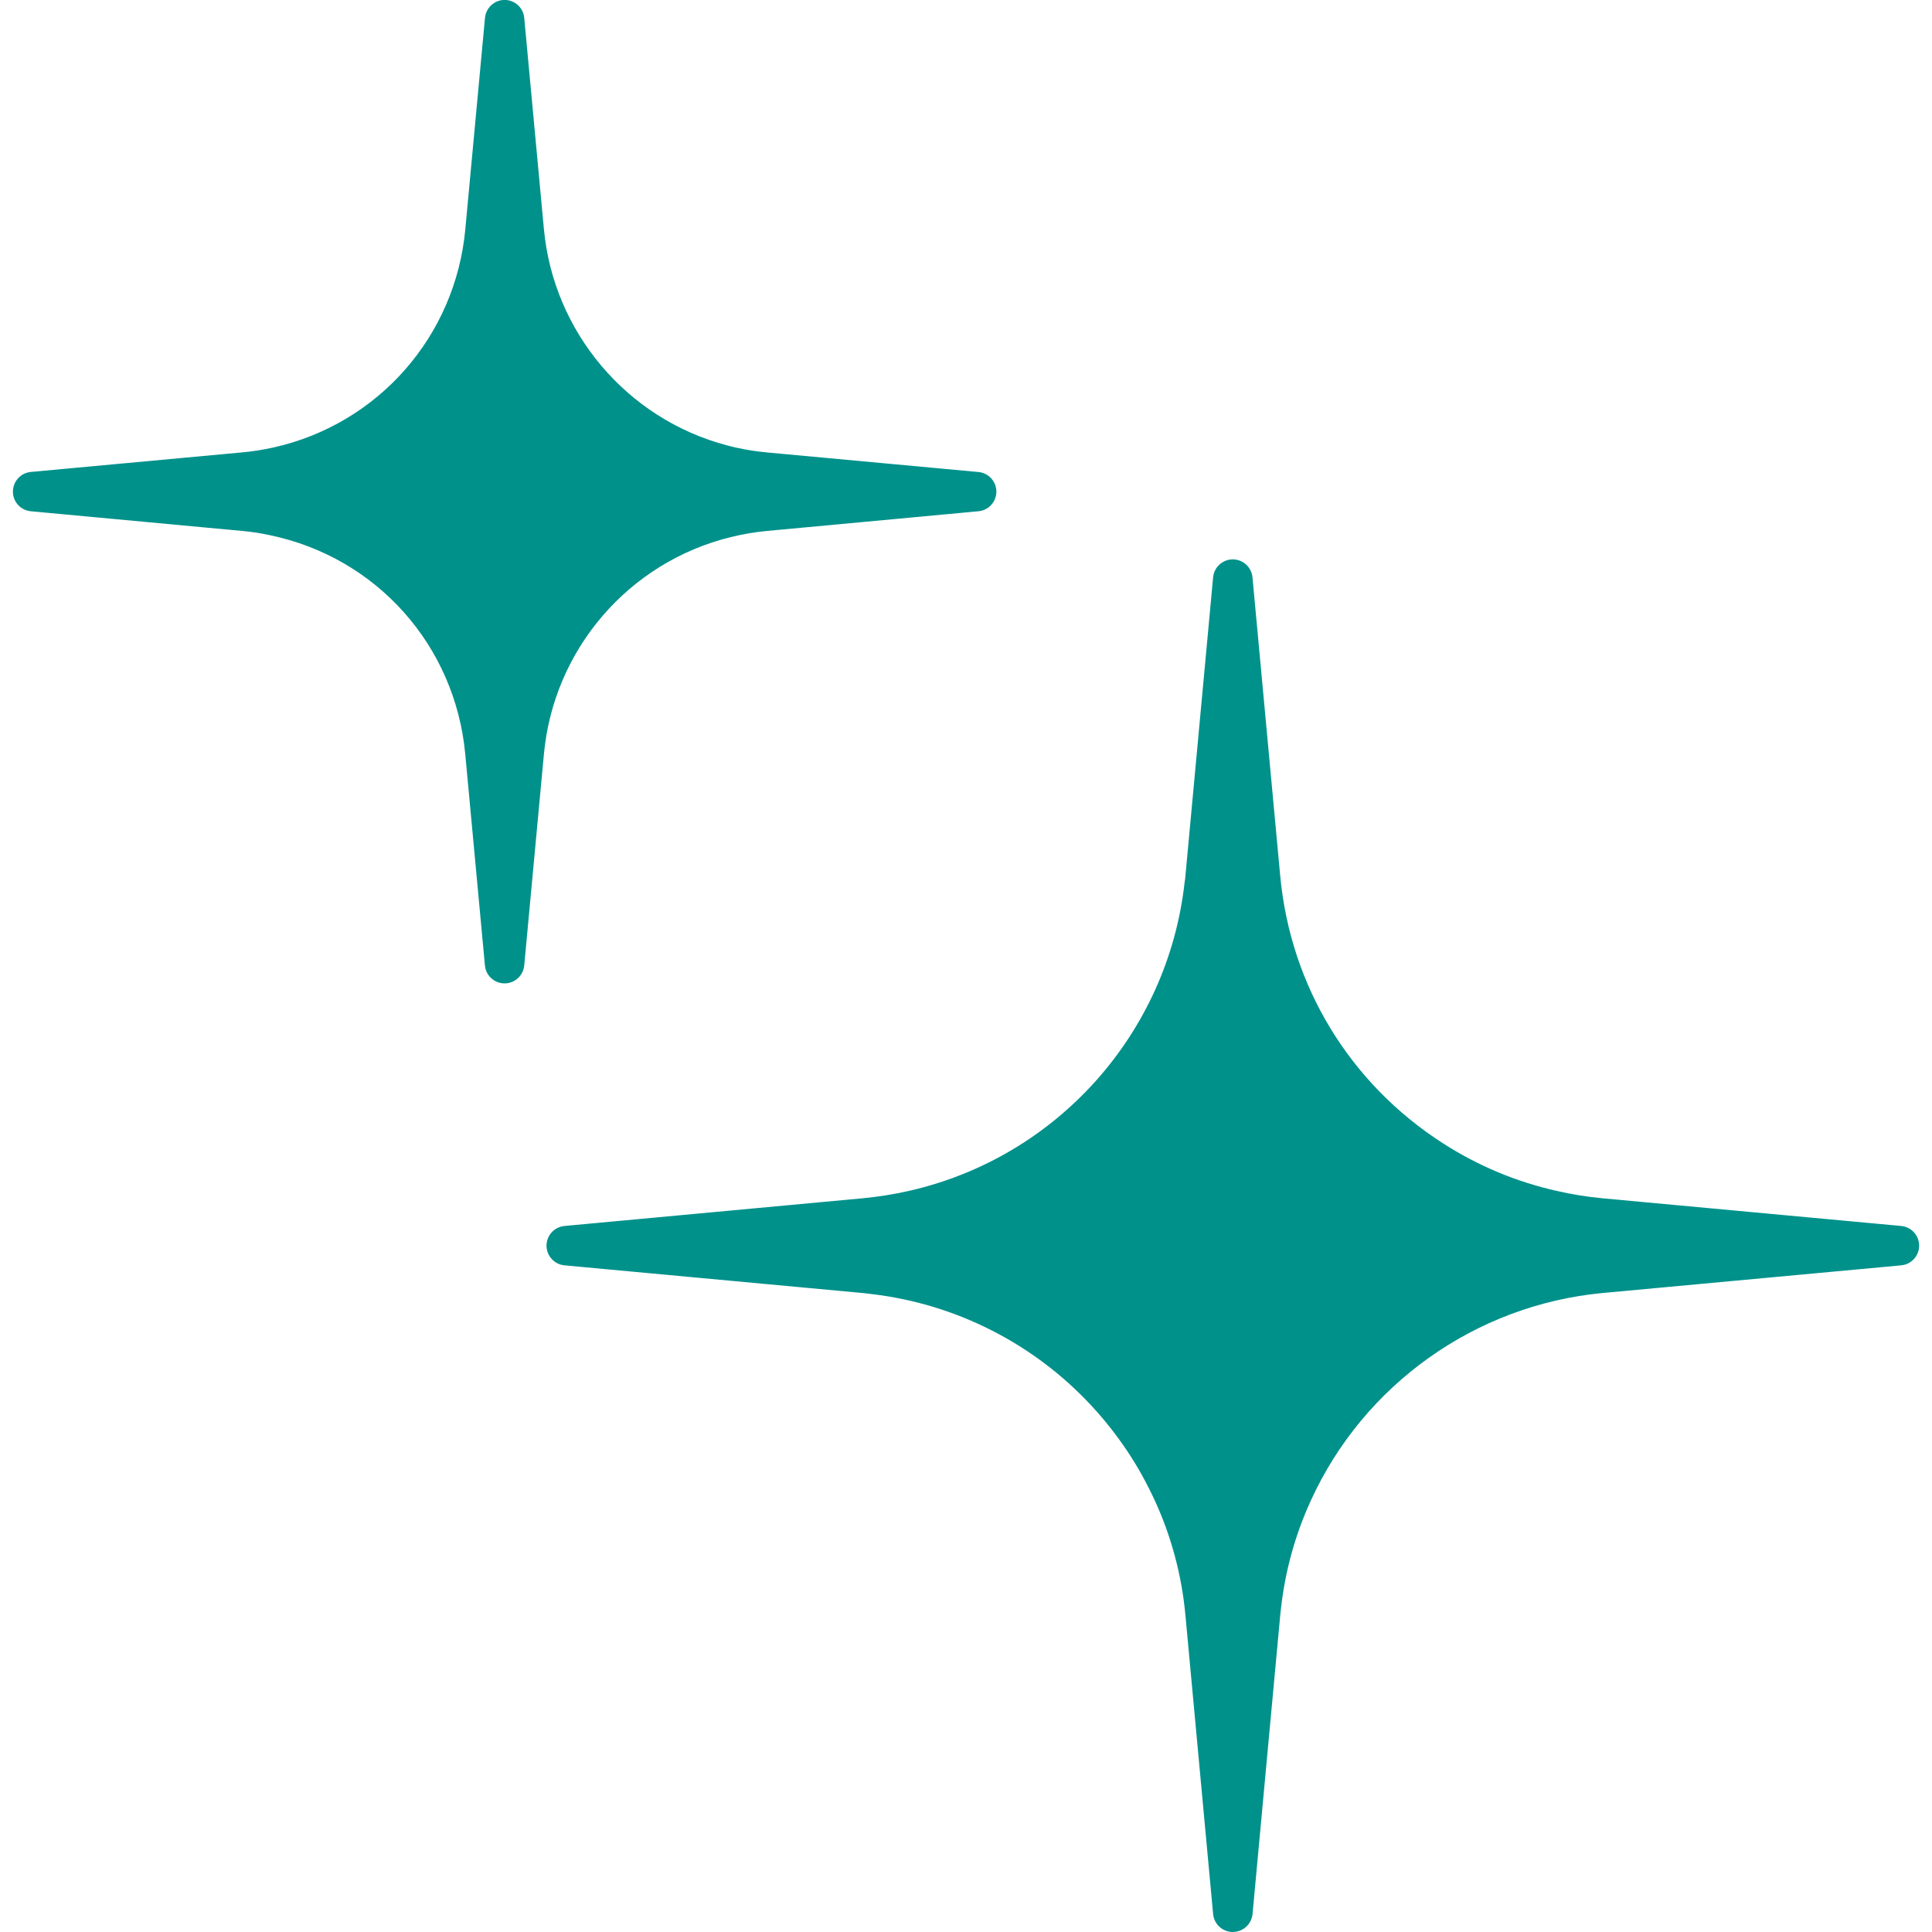<?xml version="1.0" encoding="UTF-8"?>
<svg id="Layer_1" xmlns="http://www.w3.org/2000/svg" viewBox="0 0 32 32">
  <defs>
    <style>
      .cls-1 {
        fill: #fff;
      }

      .cls-2 {
        fill: #00918b;
      }
    </style>
  </defs>
  <rect class="cls-1" width="32" height="32"/>
  <g>
    <g>
      <path class="cls-2" d="M31.46,20.633l-4.943.459c-2.282.213-4.201,1.642-5.107,3.636-.271.593-.451,1.237-.522,1.915-.004.03-.007.058-.009.088l-.459,4.943-.459-4.943c-.009-.097-.021-.195-.034-.292-.097-.696-.309-1.356-.618-1.958-.15-.298-.324-.58-.519-.846-.148-.202-.307-.397-.477-.579-.979-1.054-2.32-1.765-3.827-1.945-.054-.007-.11-.013-.165-.019l-4.158-.386-.784-.073.938-.086,4.005-.373c.275-.026.545-.069.807-.129,2.561-.58,4.518-2.724,4.817-5.384.007-.041.011-.084.015-.125l.21-2.263.249-2.679.215,2.314.189,2.048.054.58c.184,1.971,1.275,3.673,2.855,4.684.594.38,1.258.663,1.97.824.266.062.537.105.814.131l4.943.459-0-0Z"/>
      <path class="cls-2" d="M20.419,32h0c-.169,0-.31-.129-.326-.297l-.458-4.943c-.009-.092-.019-.185-.032-.279-.091-.648-.287-1.272-.585-1.852-.14-.278-.305-.547-.492-.802-.146-.2-.298-.384-.452-.548-.951-1.024-2.239-1.679-3.627-1.844-.05-.007-.097-.012-.142-.017l-4.956-.46c-.168-.016-.297-.157-.297-.326s.129-.31.297-.326l4.942-.459c.26-.025.517-.066.764-.122,2.45-.555,4.284-2.605,4.565-5.102.009-.051.011-.083.014-.113l.459-4.948c.016-.168.157-.297.326-.297s.31.129.326.297l.459,4.942c.17,1.83,1.156,3.448,2.706,4.439.573.367,1.201.63,1.865.78.248.058.507.1.773.125l4.942.458c.168.016.297.157.297.326s-.129.31-.297.326l-4.942.458c-2.109.197-3.964,1.518-4.84,3.446-.262.573-.428,1.183-.495,1.814l-.008.074-.459,4.952c-.016.168-.157.297-.326.297ZM12.919,20.633l1.433.133c.074.008.127.013.178.02,1.537.183,2.967.911,4.022,2.047.171.182.34.387.502.608.208.284.392.585.547.893.329.643.548,1.337.649,2.06.014.103.026.204.035.306l.133,1.436.133-1.434c.001-.02.004-.049.008-.078.075-.715.261-1.394.552-2.031.973-2.14,3.032-3.606,5.374-3.826l1.434-.133-1.434-.133c-.295-.028-.584-.075-.858-.139-.737-.167-1.434-.458-2.072-.867-1.72-1.1-2.815-2.897-3.005-4.929l-.133-1.437-.133,1.436c-.005.054-.01.104-.019.153-.309,2.752-2.347,5.029-5.067,5.646-.274.063-.559.108-.848.136l-1.434.133Z"/>
    </g>
    <g>
      <path class="cls-2" d="M16.175,8.143l-2.277.212-1.224.114c-.223.021-.438.058-.65.11-1.803.442-3.166,1.985-3.342,3.881l-.326,3.501-.326-3.501c-.182-1.947-1.616-3.523-3.492-3.915-.163-.035-.33-.062-.5-.077l-1.374-.127-2.125-.198,2.147-.198,1.352-.125c.193-.017.382-.049.567-.09,1.844-.416,3.246-1.977,3.424-3.902l.326-3.501.326,3.501c.174,1.868,1.5,3.394,3.265,3.862.234.064.477.107.726.129l1.202.111,2.299.213-0-0Z"/>
      <path class="cls-2" d="M8.357,16.288c-.169,0-.31-.129-.325-.297l-.326-3.501c-.168-1.8-1.467-3.257-3.233-3.625-.157-.034-.312-.058-.462-.071l-3.501-.326c-.168-.016-.297-.157-.296-.326s.129-.31.297-.325l3.499-.324c.168-.015.34-.042.527-.083,1.732-.39,3.006-1.842,3.17-3.613l.326-3.501c.016-.168.157-.297.325-.297s.31.129.325.297l.326,3.501c.159,1.702,1.373,3.139,3.023,3.577.216.059.442.099.672.12l3.502.324c.168.015.297.157.297.325,0,.169-.129.31-.297.325l-3.501.326c-.202.019-.399.052-.601.102-1.69.414-2.934,1.859-3.095,3.594l-.326,3.501c-.016.168-.157.297-.325.297ZM4.077,8.144c.174.016.353.043.532.082,2.046.427,3.553,2.116,3.747,4.204l0.0.003 0-.003c.187-2.013,1.629-3.688,3.59-4.168.231-.057.457-.096.69-.118-.265-.024-.526-.071-.775-.139-1.912-.507-3.321-2.174-3.505-4.147l-0-.003-0.0.003c-.19,2.053-1.668,3.737-3.678,4.19-.212.047-.409.078-.601.096Z"/>
    </g>
  </g>
</svg>